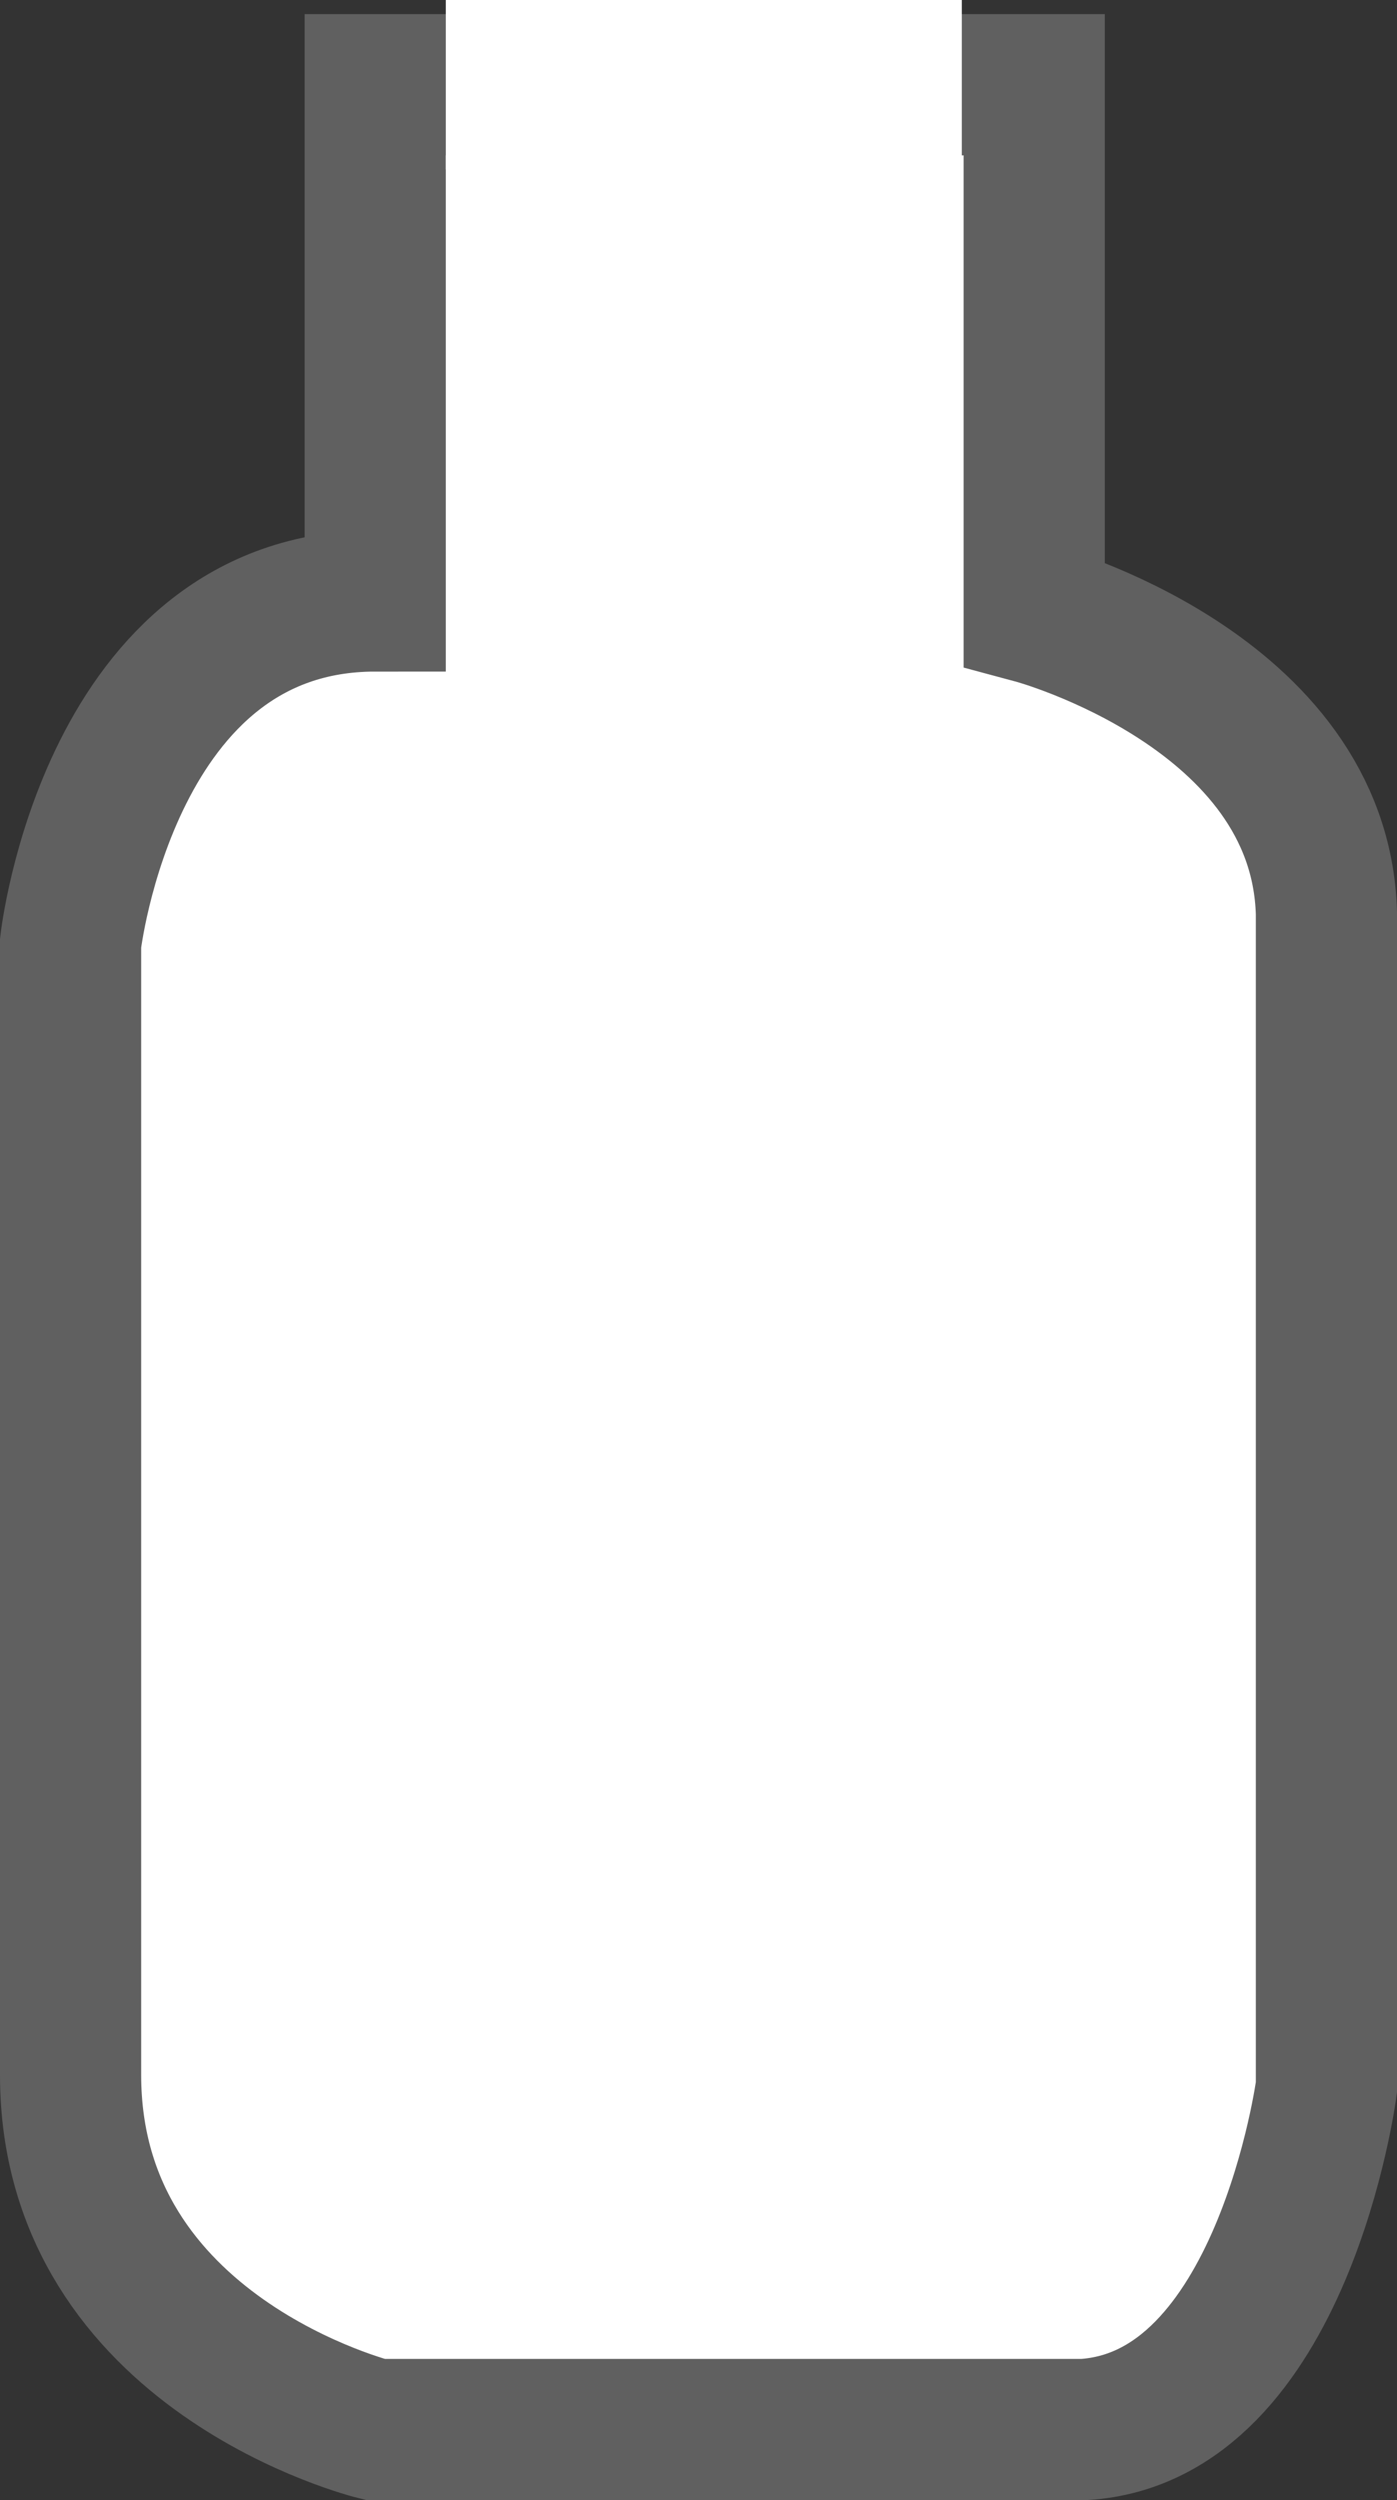 <svg xmlns="http://www.w3.org/2000/svg" width="49.477" height="88.509"><rect width="100%" height="100%" fill="#333333" stroke="none"/><path fill-rule="evenodd" clip-rule="evenodd" fill="#FFF" stroke="#606060" stroke-width="5" stroke-miterlimit="10" d="M13.289 3h23.339v18.716s10.128 2.72 10.349 10.608v41.575s-1.541 11.67-8.587 12.11H13.289S2.5 83.367 2.5 73.459V33.385s1.368-12.11 10.789-12.11V3z"/><path clip-rule="evenodd" fill="none" stroke="#FFF" stroke-width="6" stroke-miterlimit="10" d="M34.064 3H15.789"/></svg>